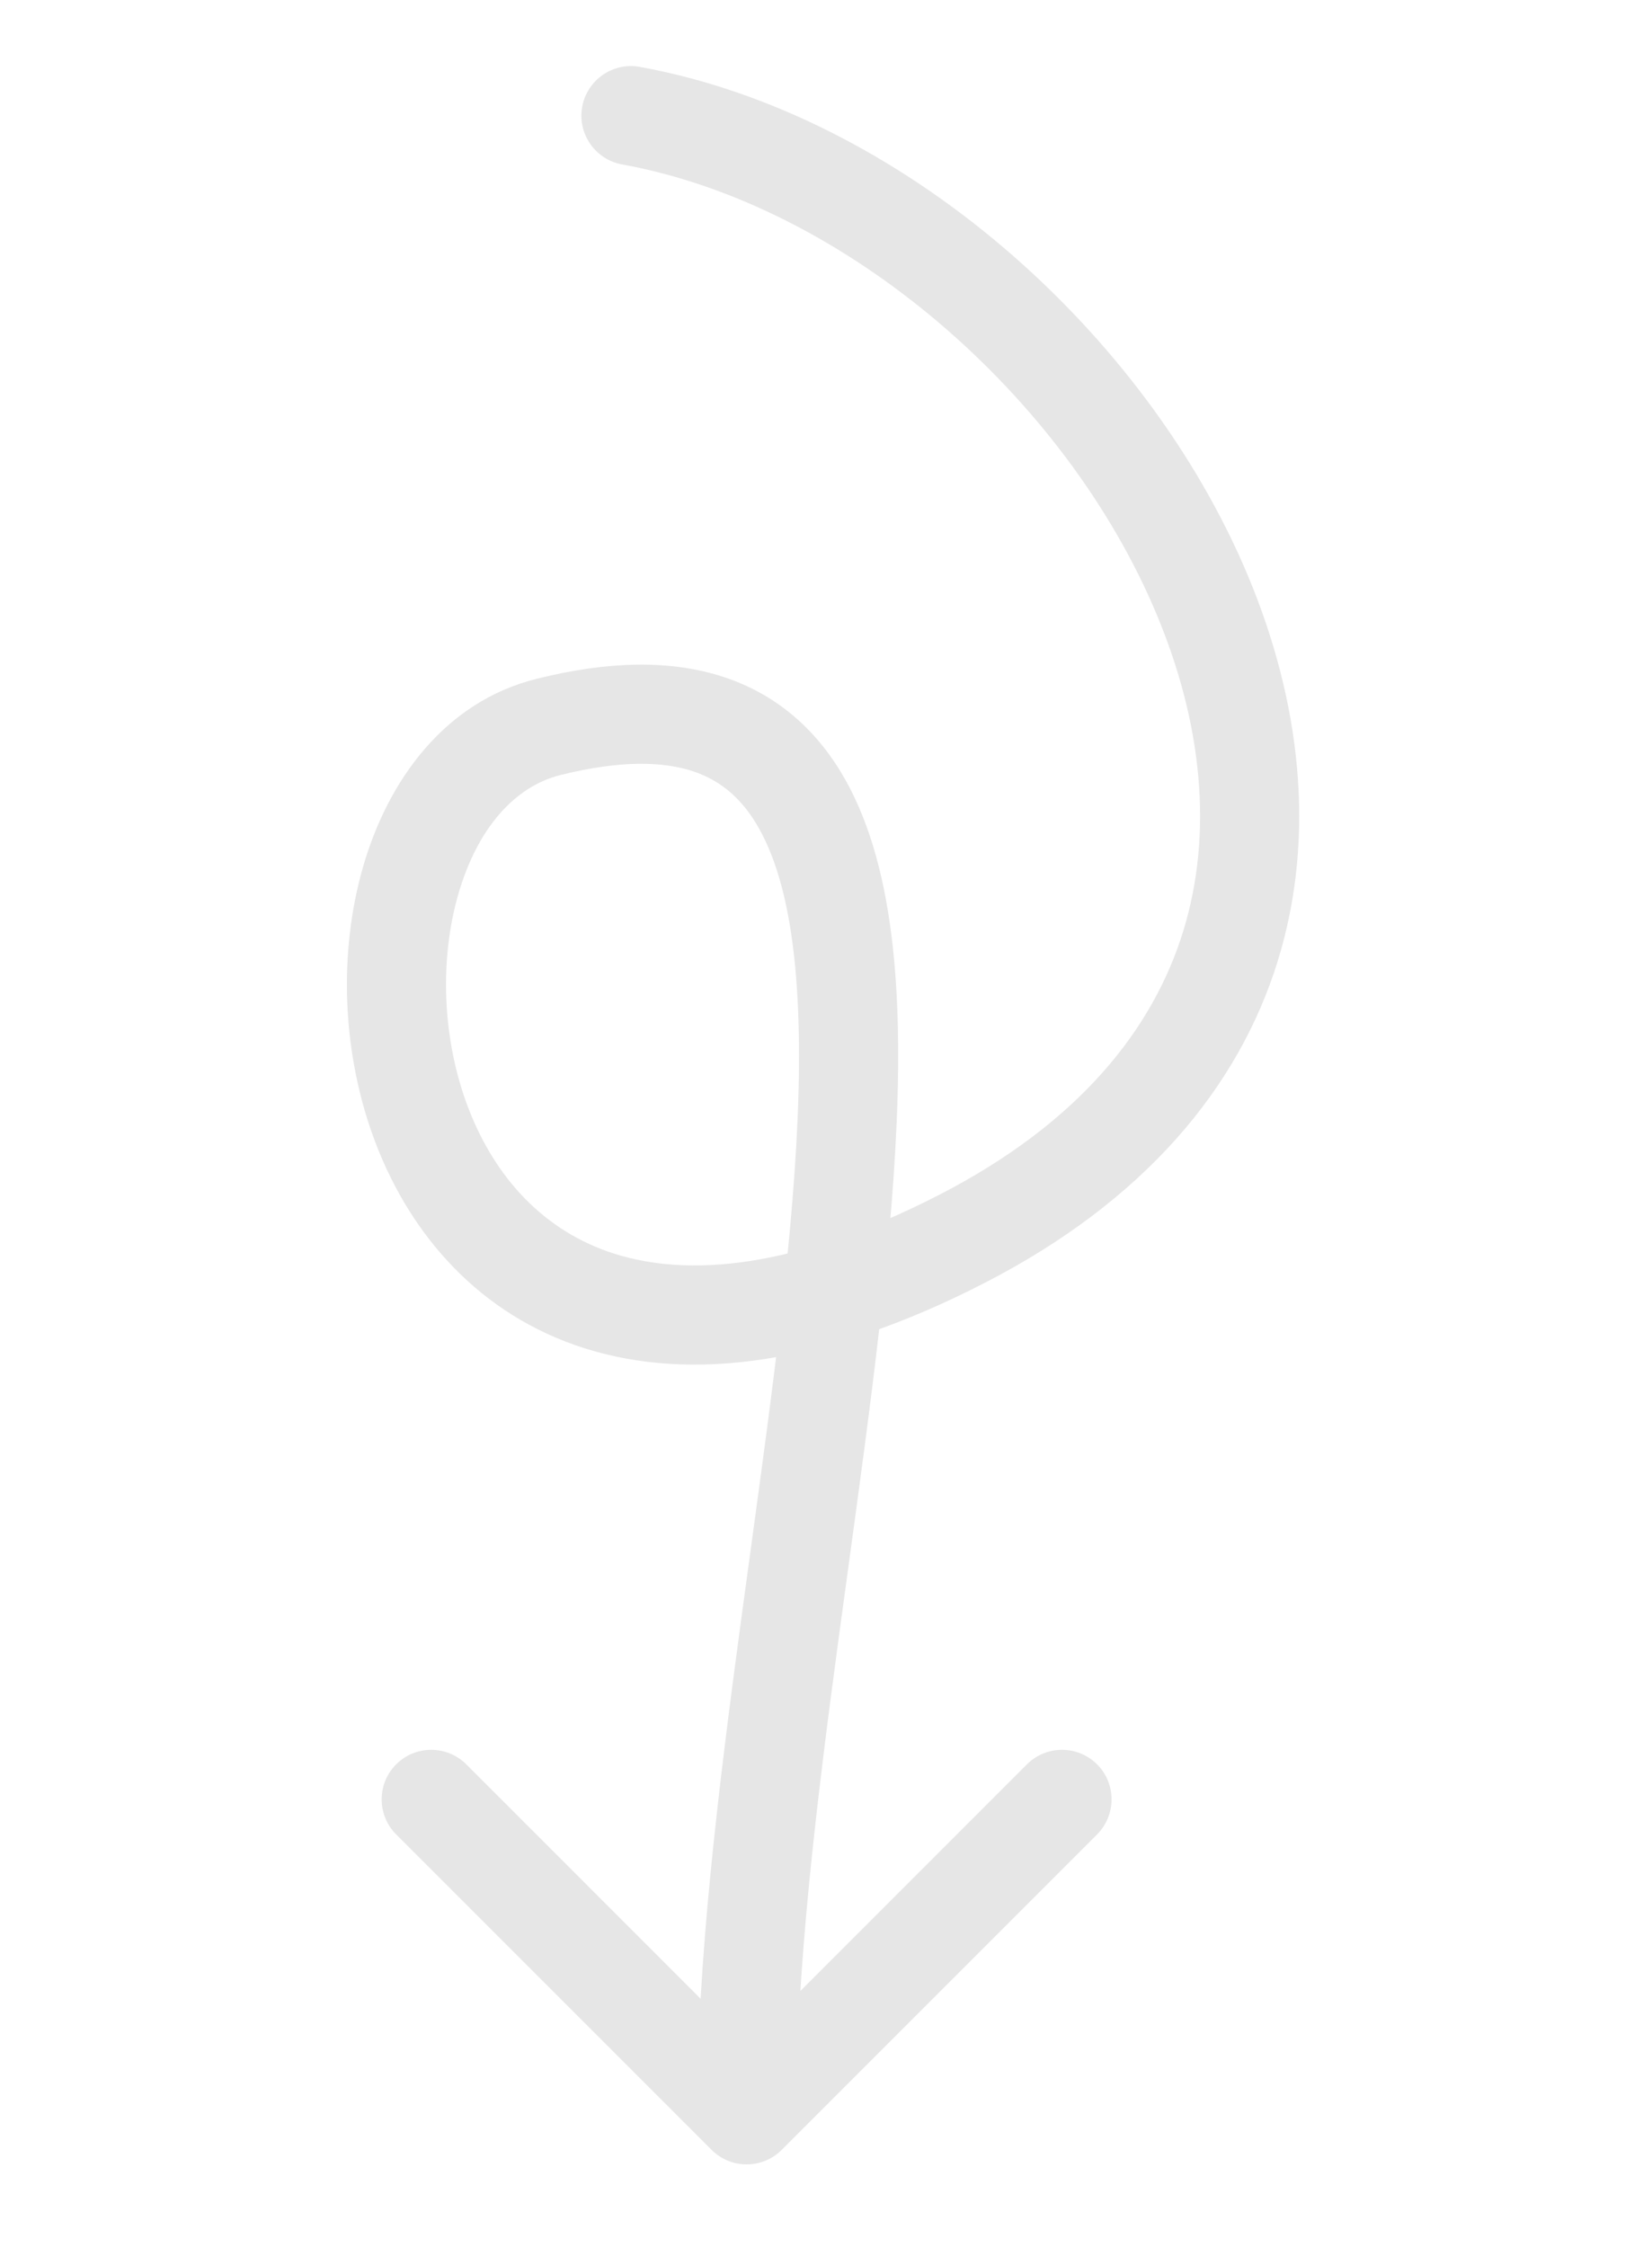 <svg width="50" height="68" viewBox="0 0 50 68" fill="none" xmlns="http://www.w3.org/2000/svg">
<path d="M19.365 2.024C18.55 1.876 17.77 2.417 17.621 3.232C17.473 4.047 18.014 4.828 18.829 4.976L19.365 2.024ZM29.097 37.5L28.412 36.166L29.097 37.5ZM16.597 22L16.961 23.455L16.961 23.455L16.597 22ZM21.537 65.061C22.122 65.646 23.072 65.646 23.658 65.061L33.204 55.515C33.789 54.929 33.789 53.979 33.204 53.393C32.618 52.808 31.668 52.808 31.082 53.393L22.597 61.879L14.112 53.393C13.526 52.808 12.576 52.808 11.991 53.393C11.405 53.979 11.405 54.929 11.991 55.515L21.537 65.061ZM18.829 4.976C25.602 6.207 32.247 11.996 35.007 18.591C36.373 21.855 36.736 25.195 35.807 28.194C34.888 31.163 32.643 33.993 28.412 36.166L29.782 38.834C34.609 36.356 37.477 32.943 38.673 29.082C39.859 25.25 39.339 21.172 37.774 17.432C34.672 10.02 27.259 3.459 19.365 2.024L18.829 4.976ZM28.412 36.166C23.998 38.432 20.804 38.635 18.617 37.948C16.451 37.268 14.983 35.624 14.183 33.554C13.374 31.459 13.3 29.032 13.873 27.054C14.452 25.056 15.583 23.8 16.961 23.455L16.233 20.545C13.444 21.242 11.741 23.632 10.992 26.22C10.236 28.827 10.339 31.927 11.385 34.634C12.44 37.366 14.503 39.8 17.718 40.81C20.911 41.813 24.946 41.318 29.782 38.834L28.412 36.166ZM16.961 23.455C18.796 22.997 20.079 23.044 20.976 23.341C21.831 23.626 22.476 24.184 22.976 25.077C24.054 27.002 24.35 30.285 24.1 34.664C23.854 38.965 23.116 43.949 22.423 49.081C21.737 54.167 21.097 59.386 21.097 64H24.097C24.097 59.614 24.708 54.583 25.396 49.482C26.079 44.426 26.84 39.285 27.095 34.836C27.345 30.465 27.14 26.373 25.593 23.611C24.781 22.16 23.582 21.046 21.922 20.494C20.302 19.956 18.398 20.003 16.233 20.545L16.961 23.455Z" fill="black" fill-opacity="0.1"/>
</svg>
